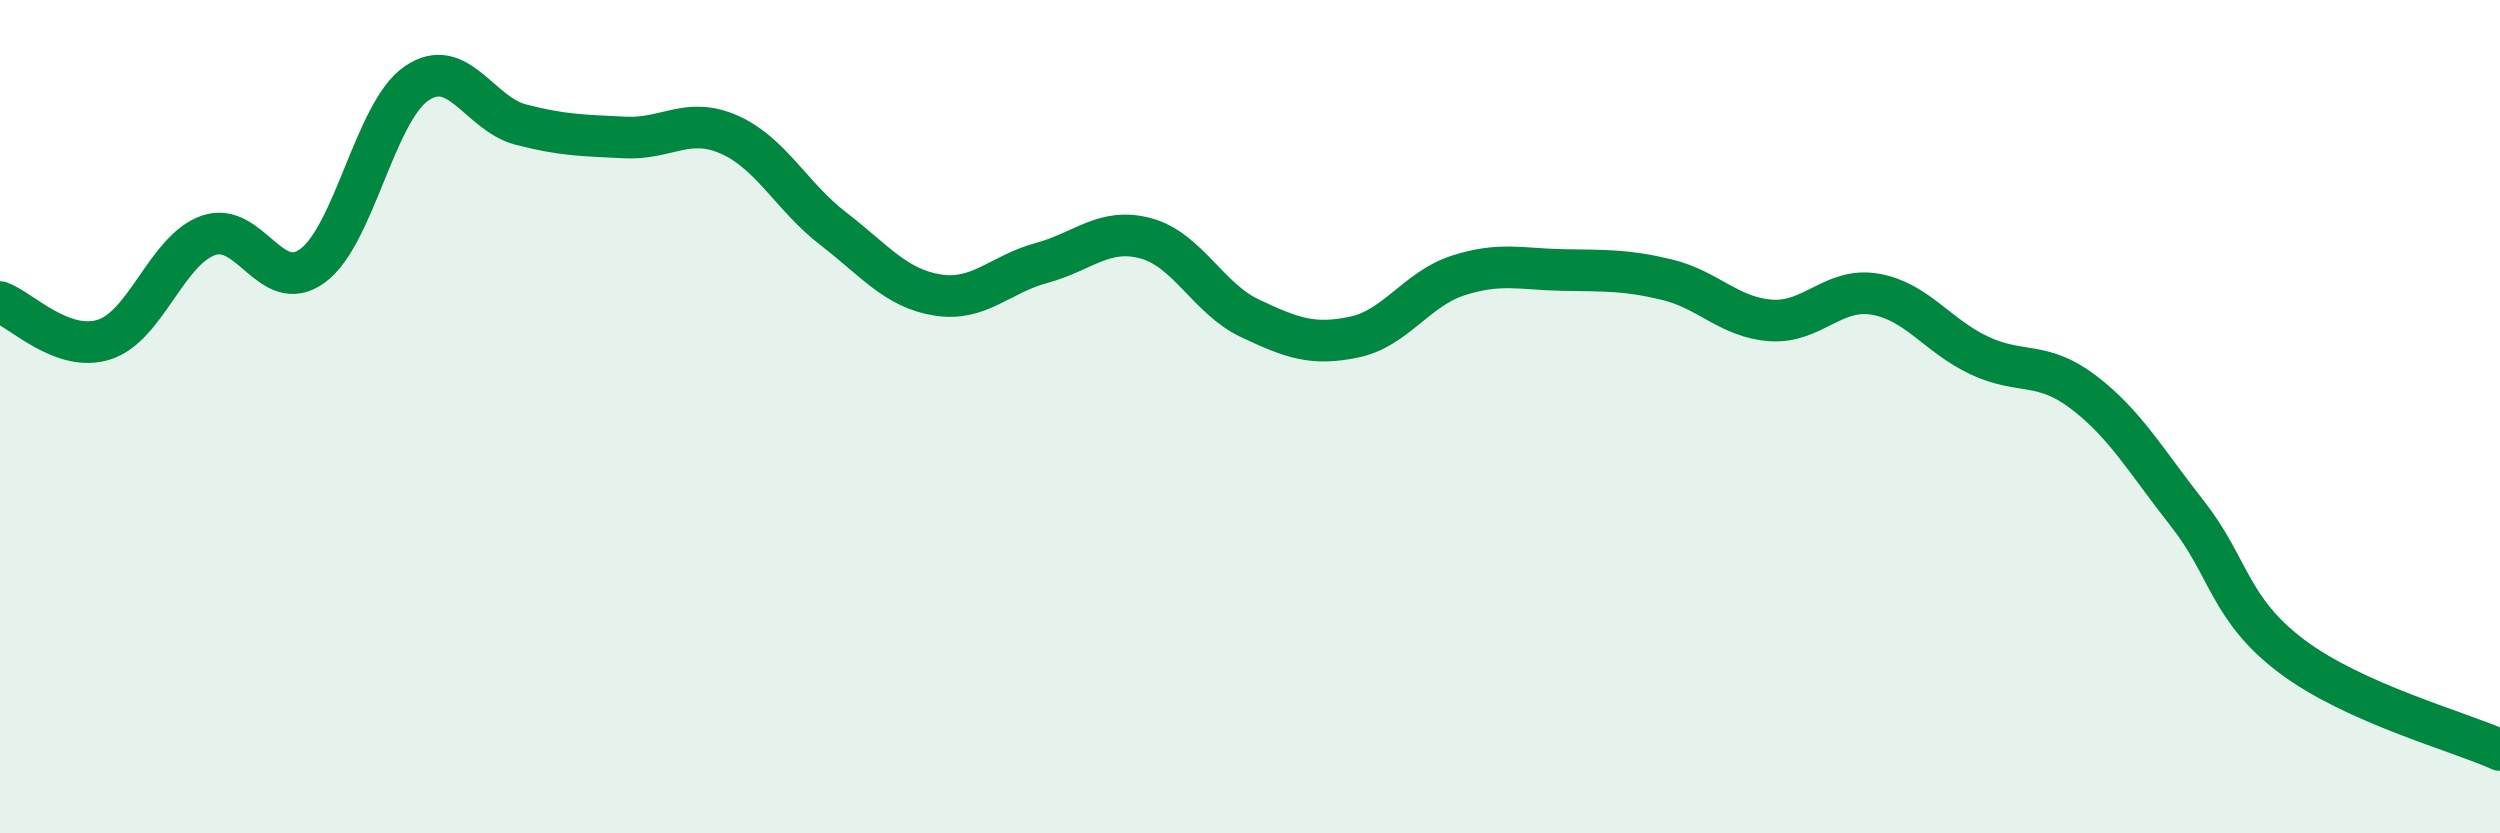
    <svg width="60" height="20" viewBox="0 0 60 20" xmlns="http://www.w3.org/2000/svg">
      <path
        d="M 0,7.25 C 0.5,7.43 1.5,8.47 2.5,8.15 C 3.5,7.83 4,6 5,5.65 C 6,5.3 6.5,7.11 7.5,6.38 C 8.5,5.65 9,2.68 10,2 C 11,1.32 11.5,2.73 12.5,2.99 C 13.5,3.25 14,3.25 15,3.3 C 16,3.35 16.5,2.79 17.5,3.23 C 18.5,3.67 19,4.72 20,5.49 C 21,6.26 21.5,6.92 22.5,7.08 C 23.5,7.24 24,6.58 25,6.31 C 26,6.04 26.5,5.45 27.5,5.72 C 28.5,5.99 29,7.17 30,7.64 C 31,8.11 31.5,8.3 32.5,8.09 C 33.5,7.88 34,6.93 35,6.61 C 36,6.29 36.5,6.46 37.5,6.48 C 38.5,6.5 39,6.47 40,6.71 C 41,6.95 41.5,7.62 42.5,7.69 C 43.5,7.76 44,6.89 45,7.06 C 46,7.23 46.5,8.06 47.5,8.53 C 48.5,9 49,8.65 50,9.41 C 51,10.17 51.5,11.06 52.5,12.33 C 53.5,13.6 53.5,14.62 55,15.75 C 56.5,16.88 59,17.55 60,18L60 20L0 20Z"
        fill="#008740"
        opacity="0.1"
        stroke-linecap="round"
        stroke-linejoin="round"
      />
      <path
        d="M 0,7.25 C 0.5,7.43 1.5,8.47 2.5,8.15 C 3.5,7.83 4,6 5,5.65 C 6,5.3 6.5,7.11 7.5,6.38 C 8.5,5.65 9,2.68 10,2 C 11,1.32 11.5,2.73 12.5,2.99 C 13.5,3.25 14,3.25 15,3.3 C 16,3.35 16.5,2.79 17.5,3.23 C 18.5,3.67 19,4.72 20,5.49 C 21,6.26 21.5,6.92 22.5,7.08 C 23.5,7.24 24,6.58 25,6.31 C 26,6.04 26.5,5.45 27.5,5.72 C 28.5,5.99 29,7.17 30,7.64 C 31,8.11 31.5,8.3 32.5,8.09 C 33.5,7.88 34,6.93 35,6.61 C 36,6.29 36.5,6.46 37.5,6.48 C 38.5,6.5 39,6.47 40,6.71 C 41,6.95 41.5,7.62 42.5,7.69 C 43.5,7.76 44,6.89 45,7.06 C 46,7.23 46.5,8.06 47.5,8.53 C 48.5,9 49,8.65 50,9.41 C 51,10.17 51.5,11.06 52.5,12.33 C 53.5,13.6 53.5,14.62 55,15.75 C 56.5,16.88 59,17.55 60,18"
        stroke="#008740"
        stroke-width="1"
        fill="none"
        stroke-linecap="round"
        stroke-linejoin="round"
      />
    </svg>
  